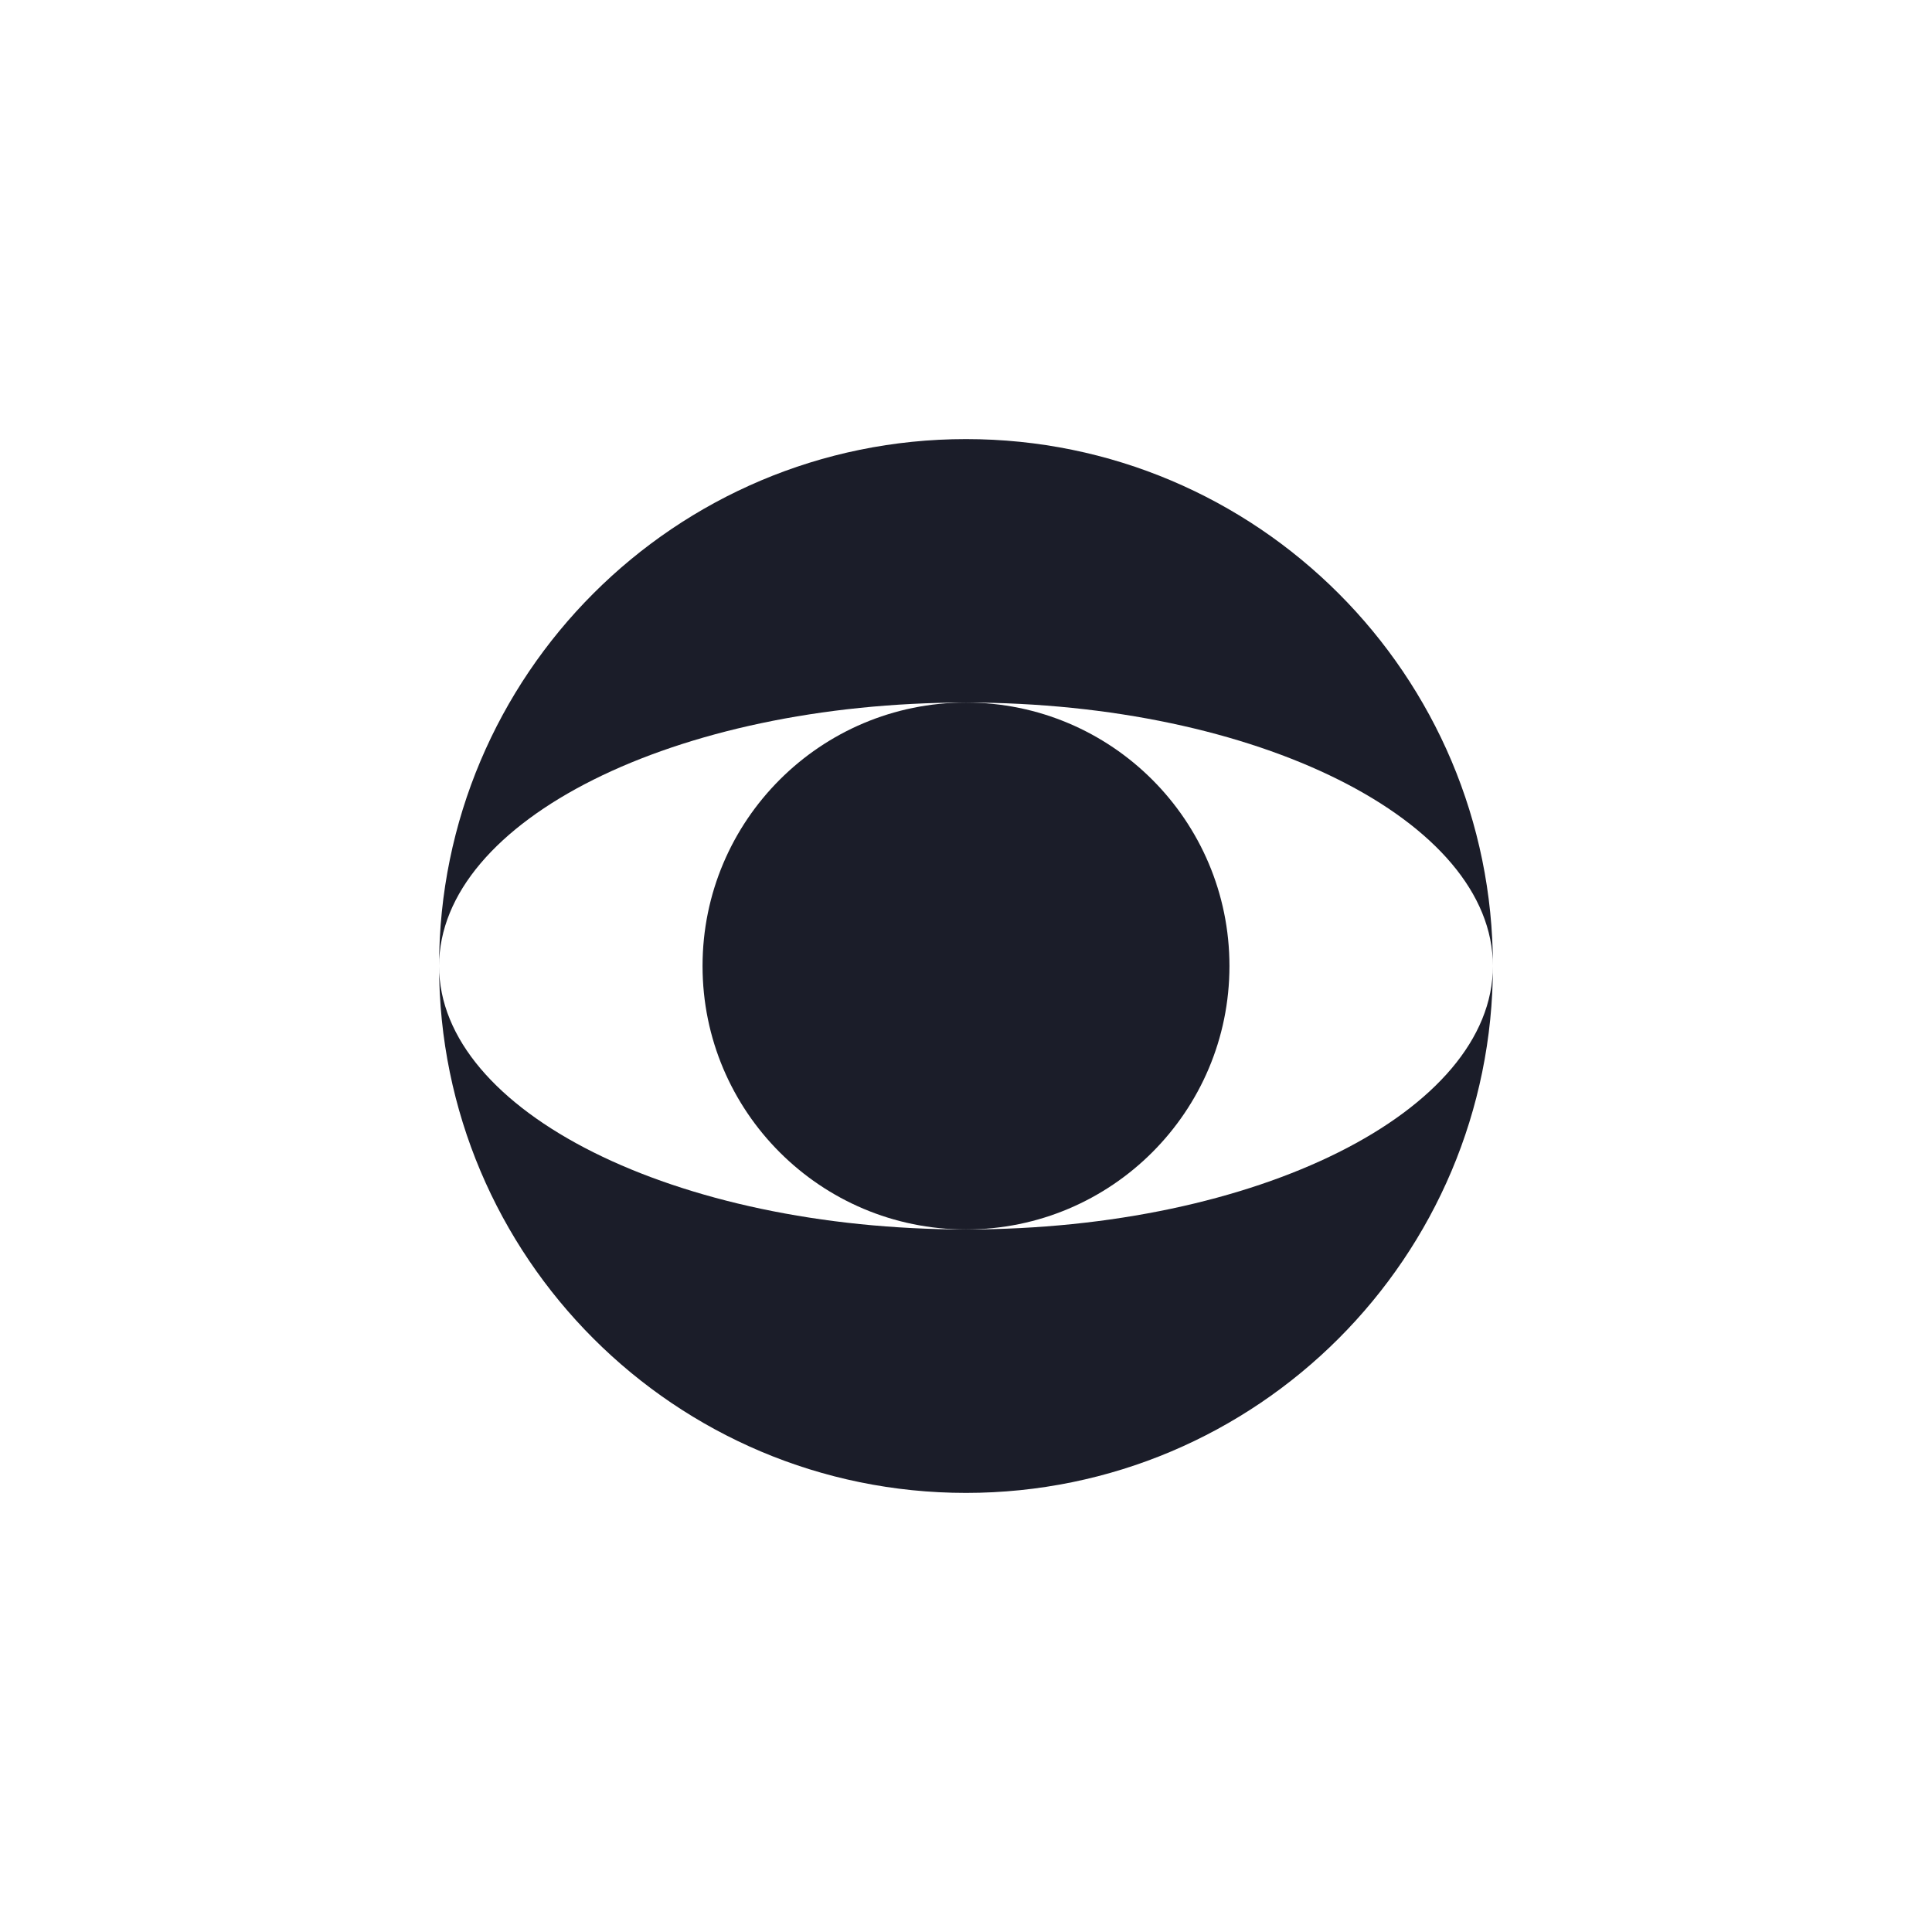 <svg width="44" height="44" viewBox="0 0 44 44" fill="none" xmlns="http://www.w3.org/2000/svg">
<path fill-rule="evenodd" clip-rule="evenodd" d="M22 34C28.627 34 34 28.627 34 22C34 15.373 28.627 10 22 10C15.373 10 10 15.373 10 22C10 28.627 15.373 34 22 34ZM22 28C28.627 28 34 25.314 34 22C34 18.686 28.627 16 22 16C15.373 16 10 18.686 10 22C10 25.314 15.373 28 22 28Z" fill="#1B1D29"/>
<circle cx="22" cy="22" r="6" fill="#1B1D29"/>
</svg>

